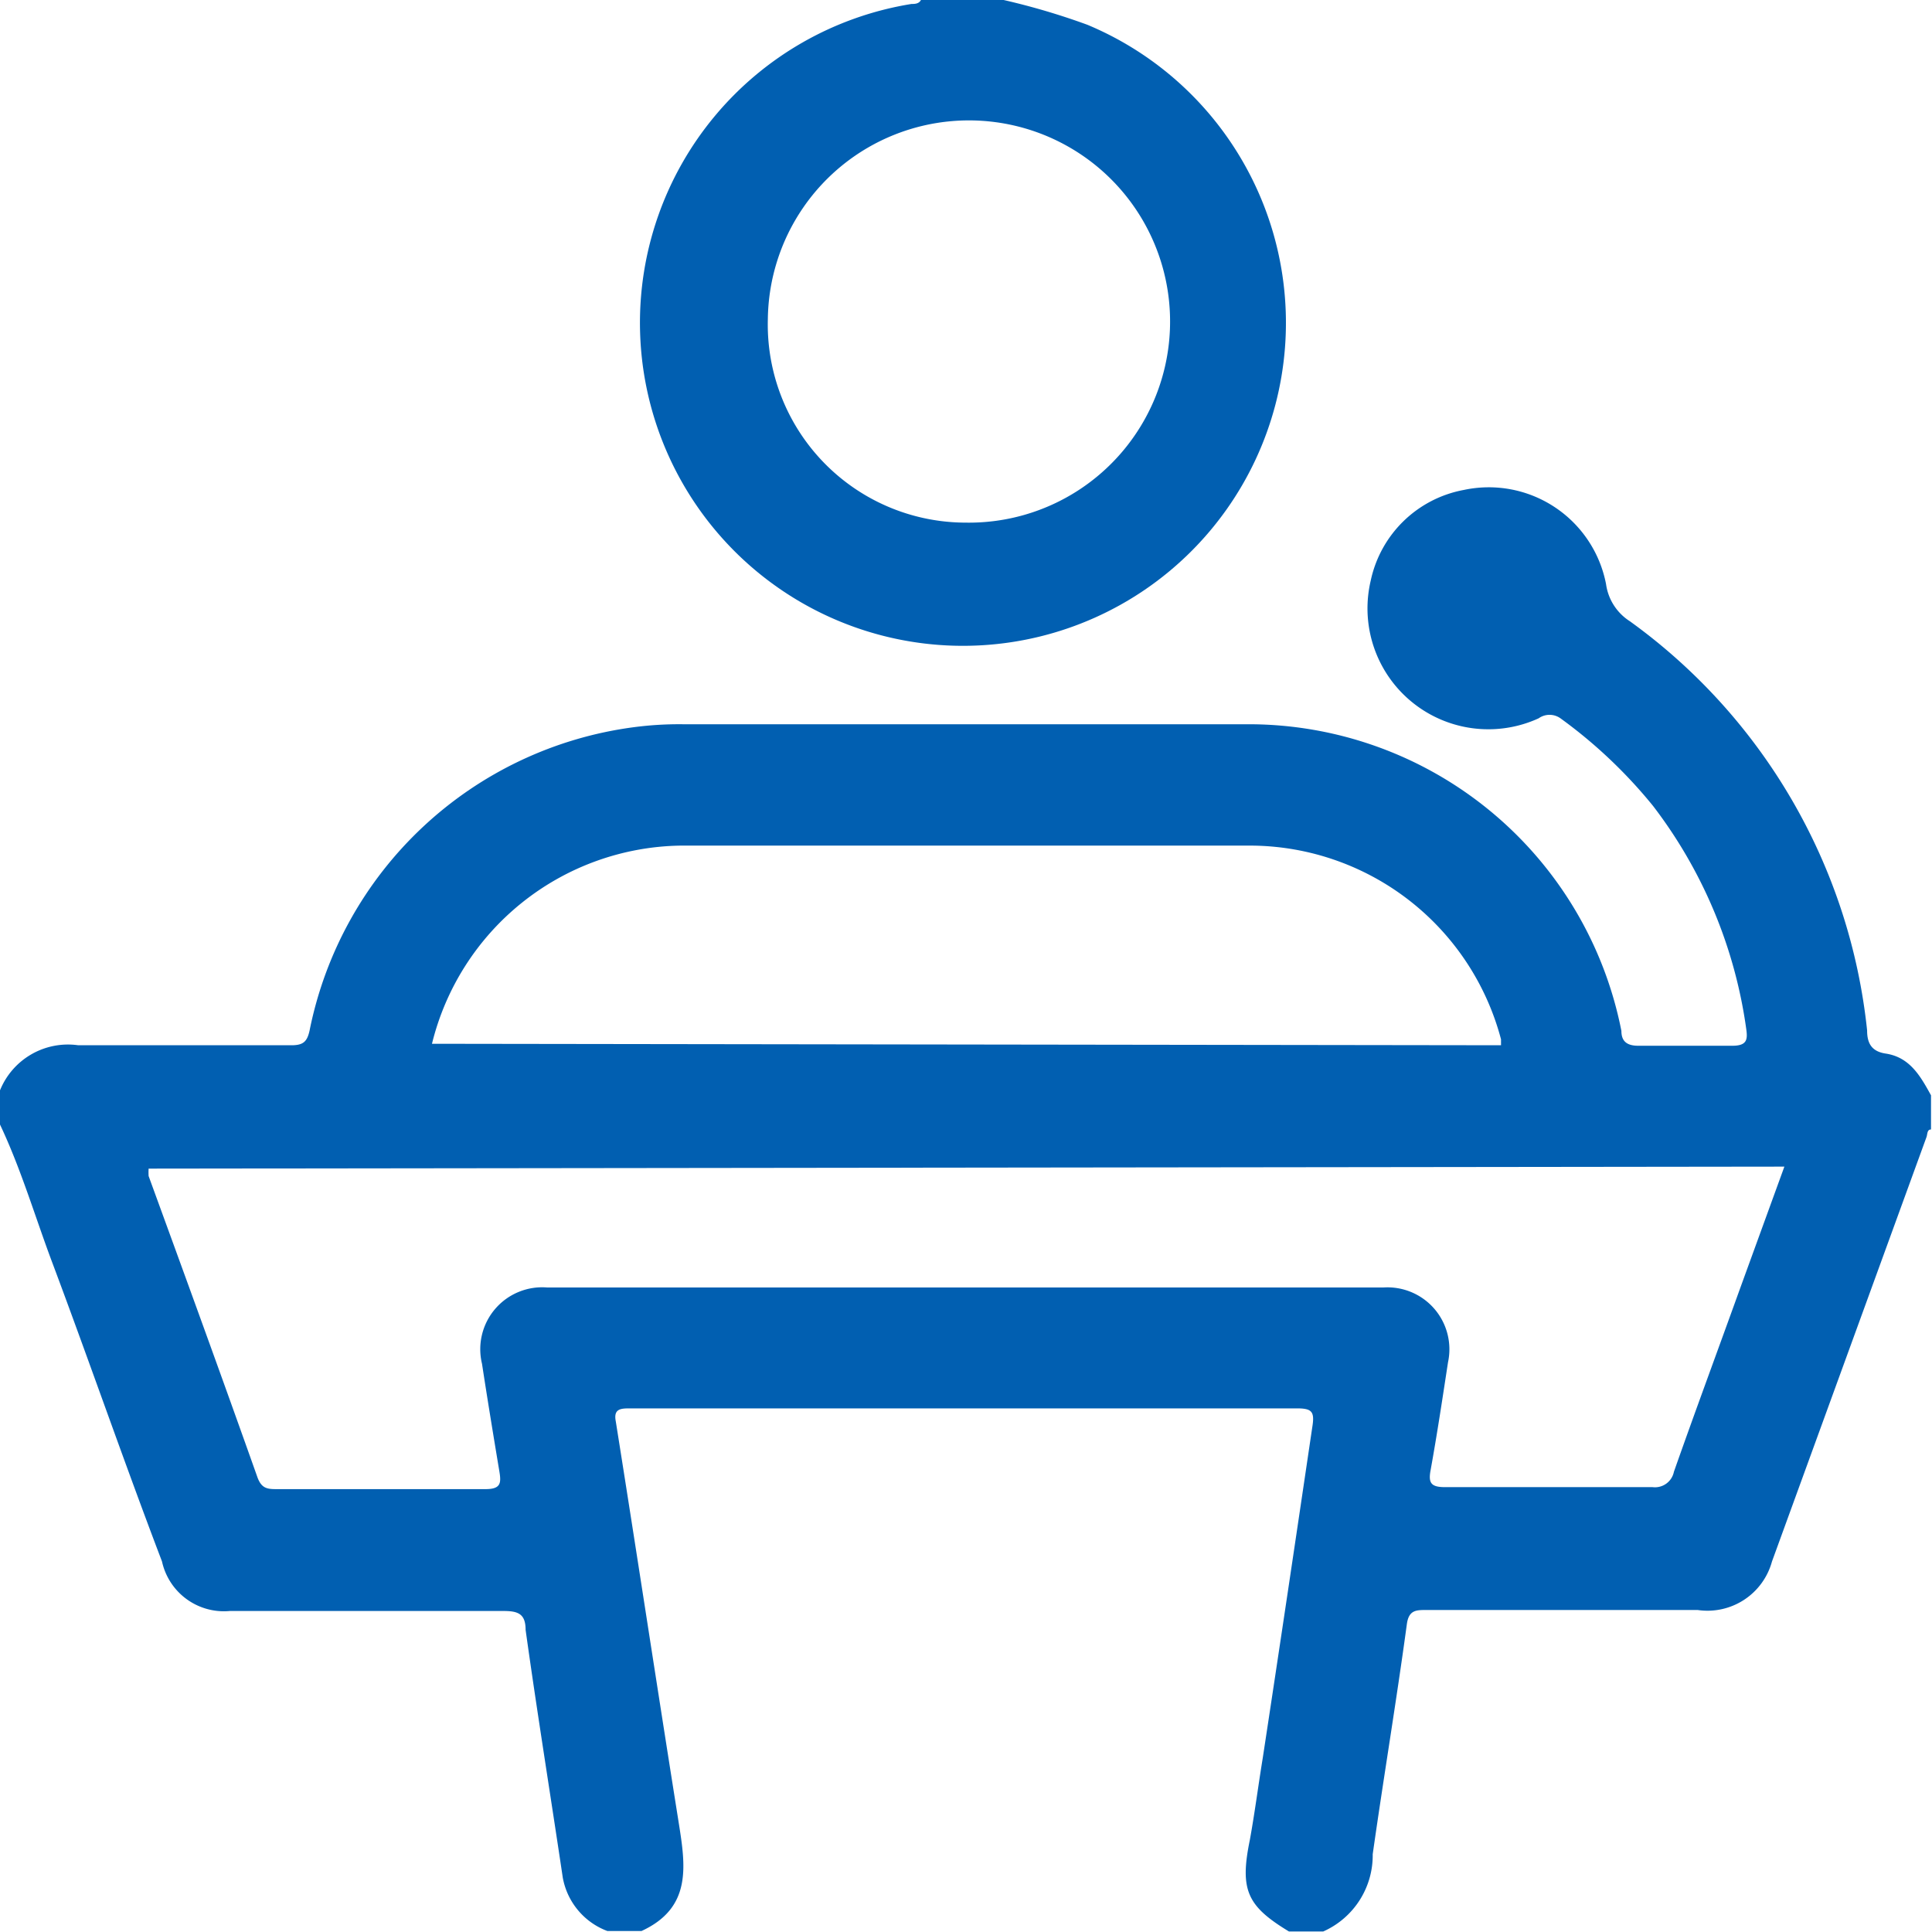 <svg id="Layer_1" data-name="Layer 1" xmlns="http://www.w3.org/2000/svg" viewBox="0 0 39 39"><title>message-idukki</title><path d="M.5,22.51a1.48,1.48,0,0,1,1.58-.91c1.43,0,2.86,0,4.3,0,.24,0,.32-.07.37-.3a7.7,7.7,0,0,1,6.54-6.12,7,7,0,0,1,1-.06c3.8,0,7.59,0,11.39,0a7.67,7.67,0,0,1,7.55,6.19c0,.2.1.3.34.3.63,0,1.27,0,1.9,0,.3,0,.31-.13.28-.34a9.56,9.56,0,0,0-1.88-4.5A9.83,9.83,0,0,0,32,15a.38.38,0,0,0-.44,0,2.44,2.44,0,0,1-3.39-2.78,2.36,2.36,0,0,1,1.88-1.83,2.41,2.41,0,0,1,2.87,1.9,1.06,1.06,0,0,0,.48.75,11.68,11.68,0,0,1,4.79,8.26c0,.26.09.43.39.47.48.08.69.46.9.84v.69c-.08,0-.07.09-.09.15l-3.12,8.57A1.35,1.35,0,0,1,34.77,33H29.29c-.2,0-.35,0-.39.28-.21,1.55-.47,3.1-.69,4.65a1.68,1.68,0,0,1-1,1.56h-.69c-.84-.51-1-.83-.79-1.85.1-.55.17-1.1.26-1.65.34-2.23.67-4.45,1-6.68.05-.31,0-.38-.31-.38H13.23c-.19,0-.35,0-.3.26.43,2.7.84,5.4,1.27,8.1.14.88.27,1.72-.75,2.19h-.69a1.42,1.42,0,0,1-.9-1.08c-.25-1.68-.52-3.35-.75-5,0-.33-.16-.38-.45-.38H5.14a1.28,1.28,0,0,1-1.37-1C3,30,2.31,28,1.56,26,1.21,25.07.93,24.11.5,23.2Zm3,1.58a1.31,1.31,0,0,0,0,.15c.73,2,1.48,4.06,2.2,6.09.08.21.19.23.37.23,1.41,0,2.82,0,4.23,0,.31,0,.32-.12.28-.36-.12-.72-.24-1.45-.35-2.17a1.25,1.25,0,0,1,1.32-1.54H28.42A1.25,1.25,0,0,1,29.73,28c-.11.72-.22,1.45-.35,2.17-.05.26,0,.35.29.35h4.19a.39.39,0,0,0,.43-.31c.44-1.25.9-2.49,1.35-3.74l.88-2.42Zm27.3-2.49c0-.05,0-.08,0-.12a5.25,5.25,0,0,0-5-3.91c-3.86,0-7.72,0-11.58,0a5.25,5.25,0,0,0-5,4Z" transform="translate(-0.5 -0.5)" style="fill:#015FB1"/><path d="M20.76.5A14.06,14.06,0,0,1,22.45,1,6.52,6.52,0,1,1,18.9.58c.06,0,.15,0,.19-.08ZM20,11.05a4.06,4.06,0,1,0-4-4.11A4,4,0,0,0,20,11.05Z" transform="translate(-0.5 -0.5)" style="fill:#015FB1"/></svg>
